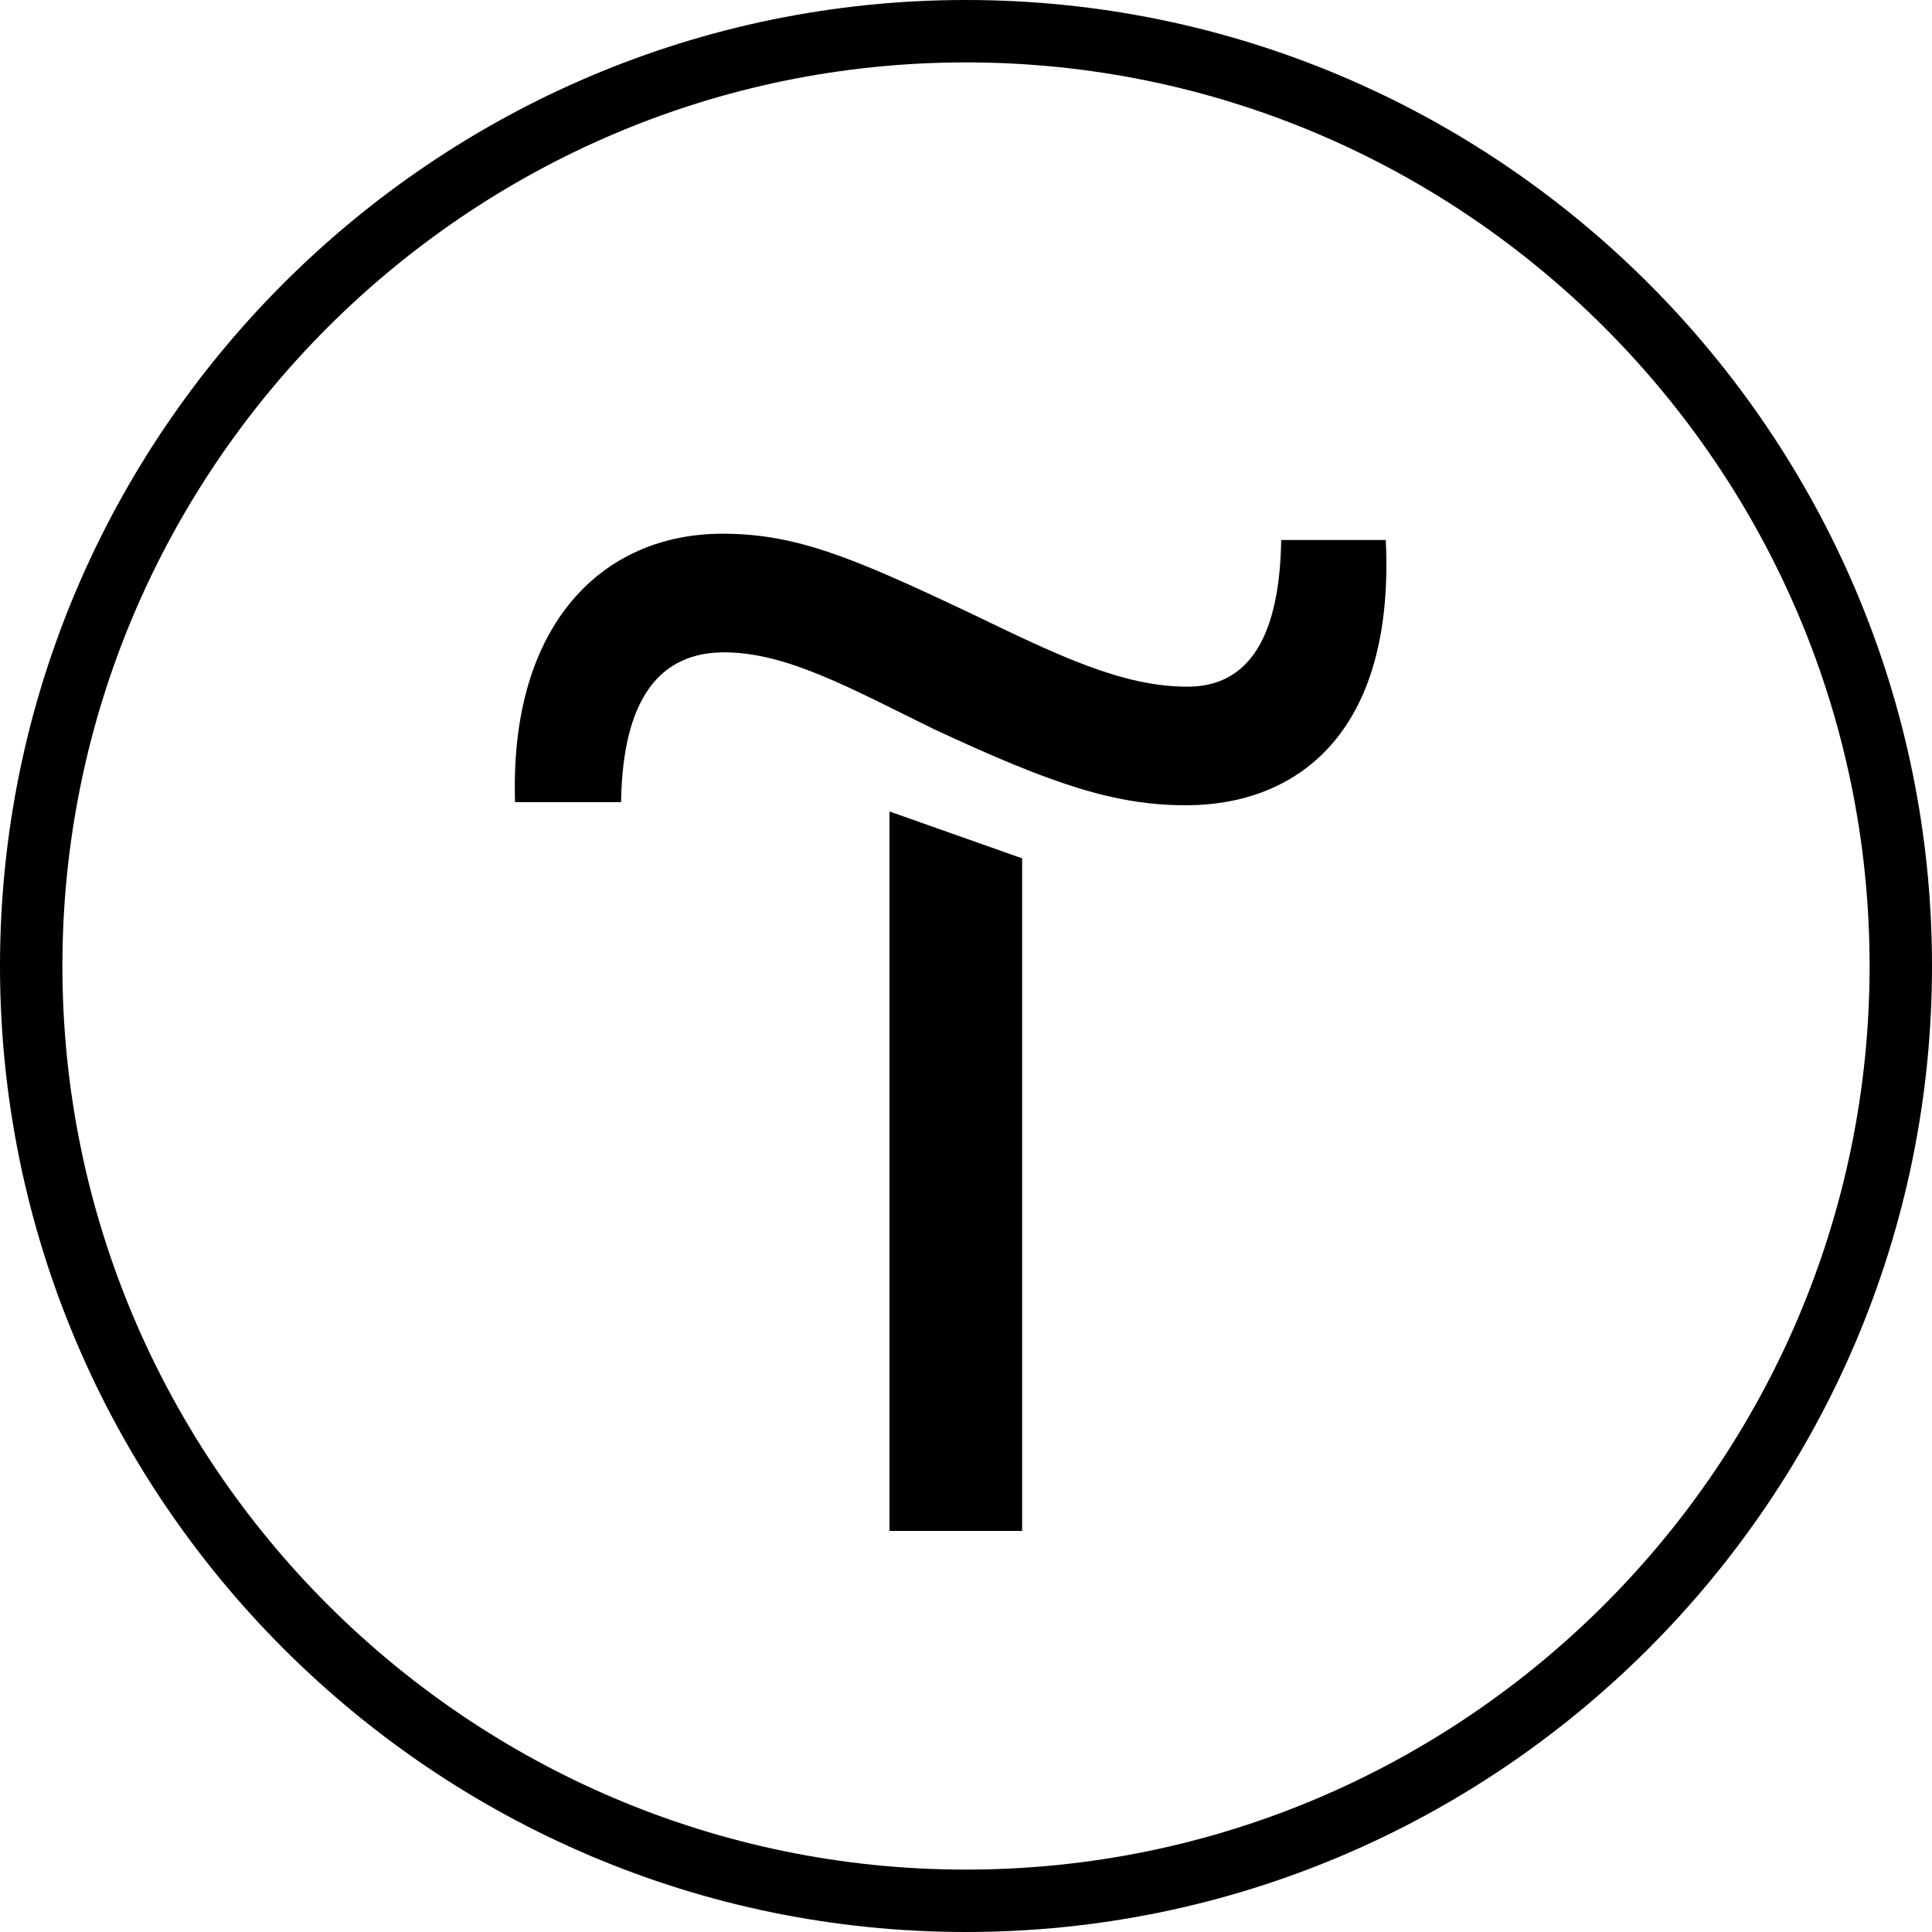 <?xml version="1.0" encoding="UTF-8"?> <svg xmlns="http://www.w3.org/2000/svg" width="40" height="40" viewBox="0 0 40 40" fill="none"> <path d="M21.162 17.771V31.696H18.416V16.801L21.162 17.771Z" fill="black"></path> <path d="M10.662 16.543C10.565 12.924 12.471 11.05 14.959 11.05C16.478 11.05 17.641 11.535 20.096 12.698C21.906 13.57 23.23 14.217 24.587 14.217C25.88 14.217 26.494 13.15 26.526 11.18H28.691C28.885 15.218 26.817 16.672 24.555 16.672C23.101 16.672 21.809 16.252 19.321 15.089C17.608 14.249 16.284 13.506 14.991 13.506C13.699 13.506 12.891 14.411 12.859 16.608H10.662V16.543Z" fill="black"></path> <path d="M20 40C8.982 40 0 31.018 0 20C0 8.982 8.982 0 20 0C31.018 0 40 8.982 40 20C40 31.018 31.018 40 20 40ZM20 1.292C9.693 1.292 1.292 9.693 1.292 20C1.292 30.307 9.693 38.708 20 38.708C30.307 38.708 38.708 30.307 38.708 20C38.708 9.693 30.307 1.292 20 1.292Z" fill="black"></path> </svg> 